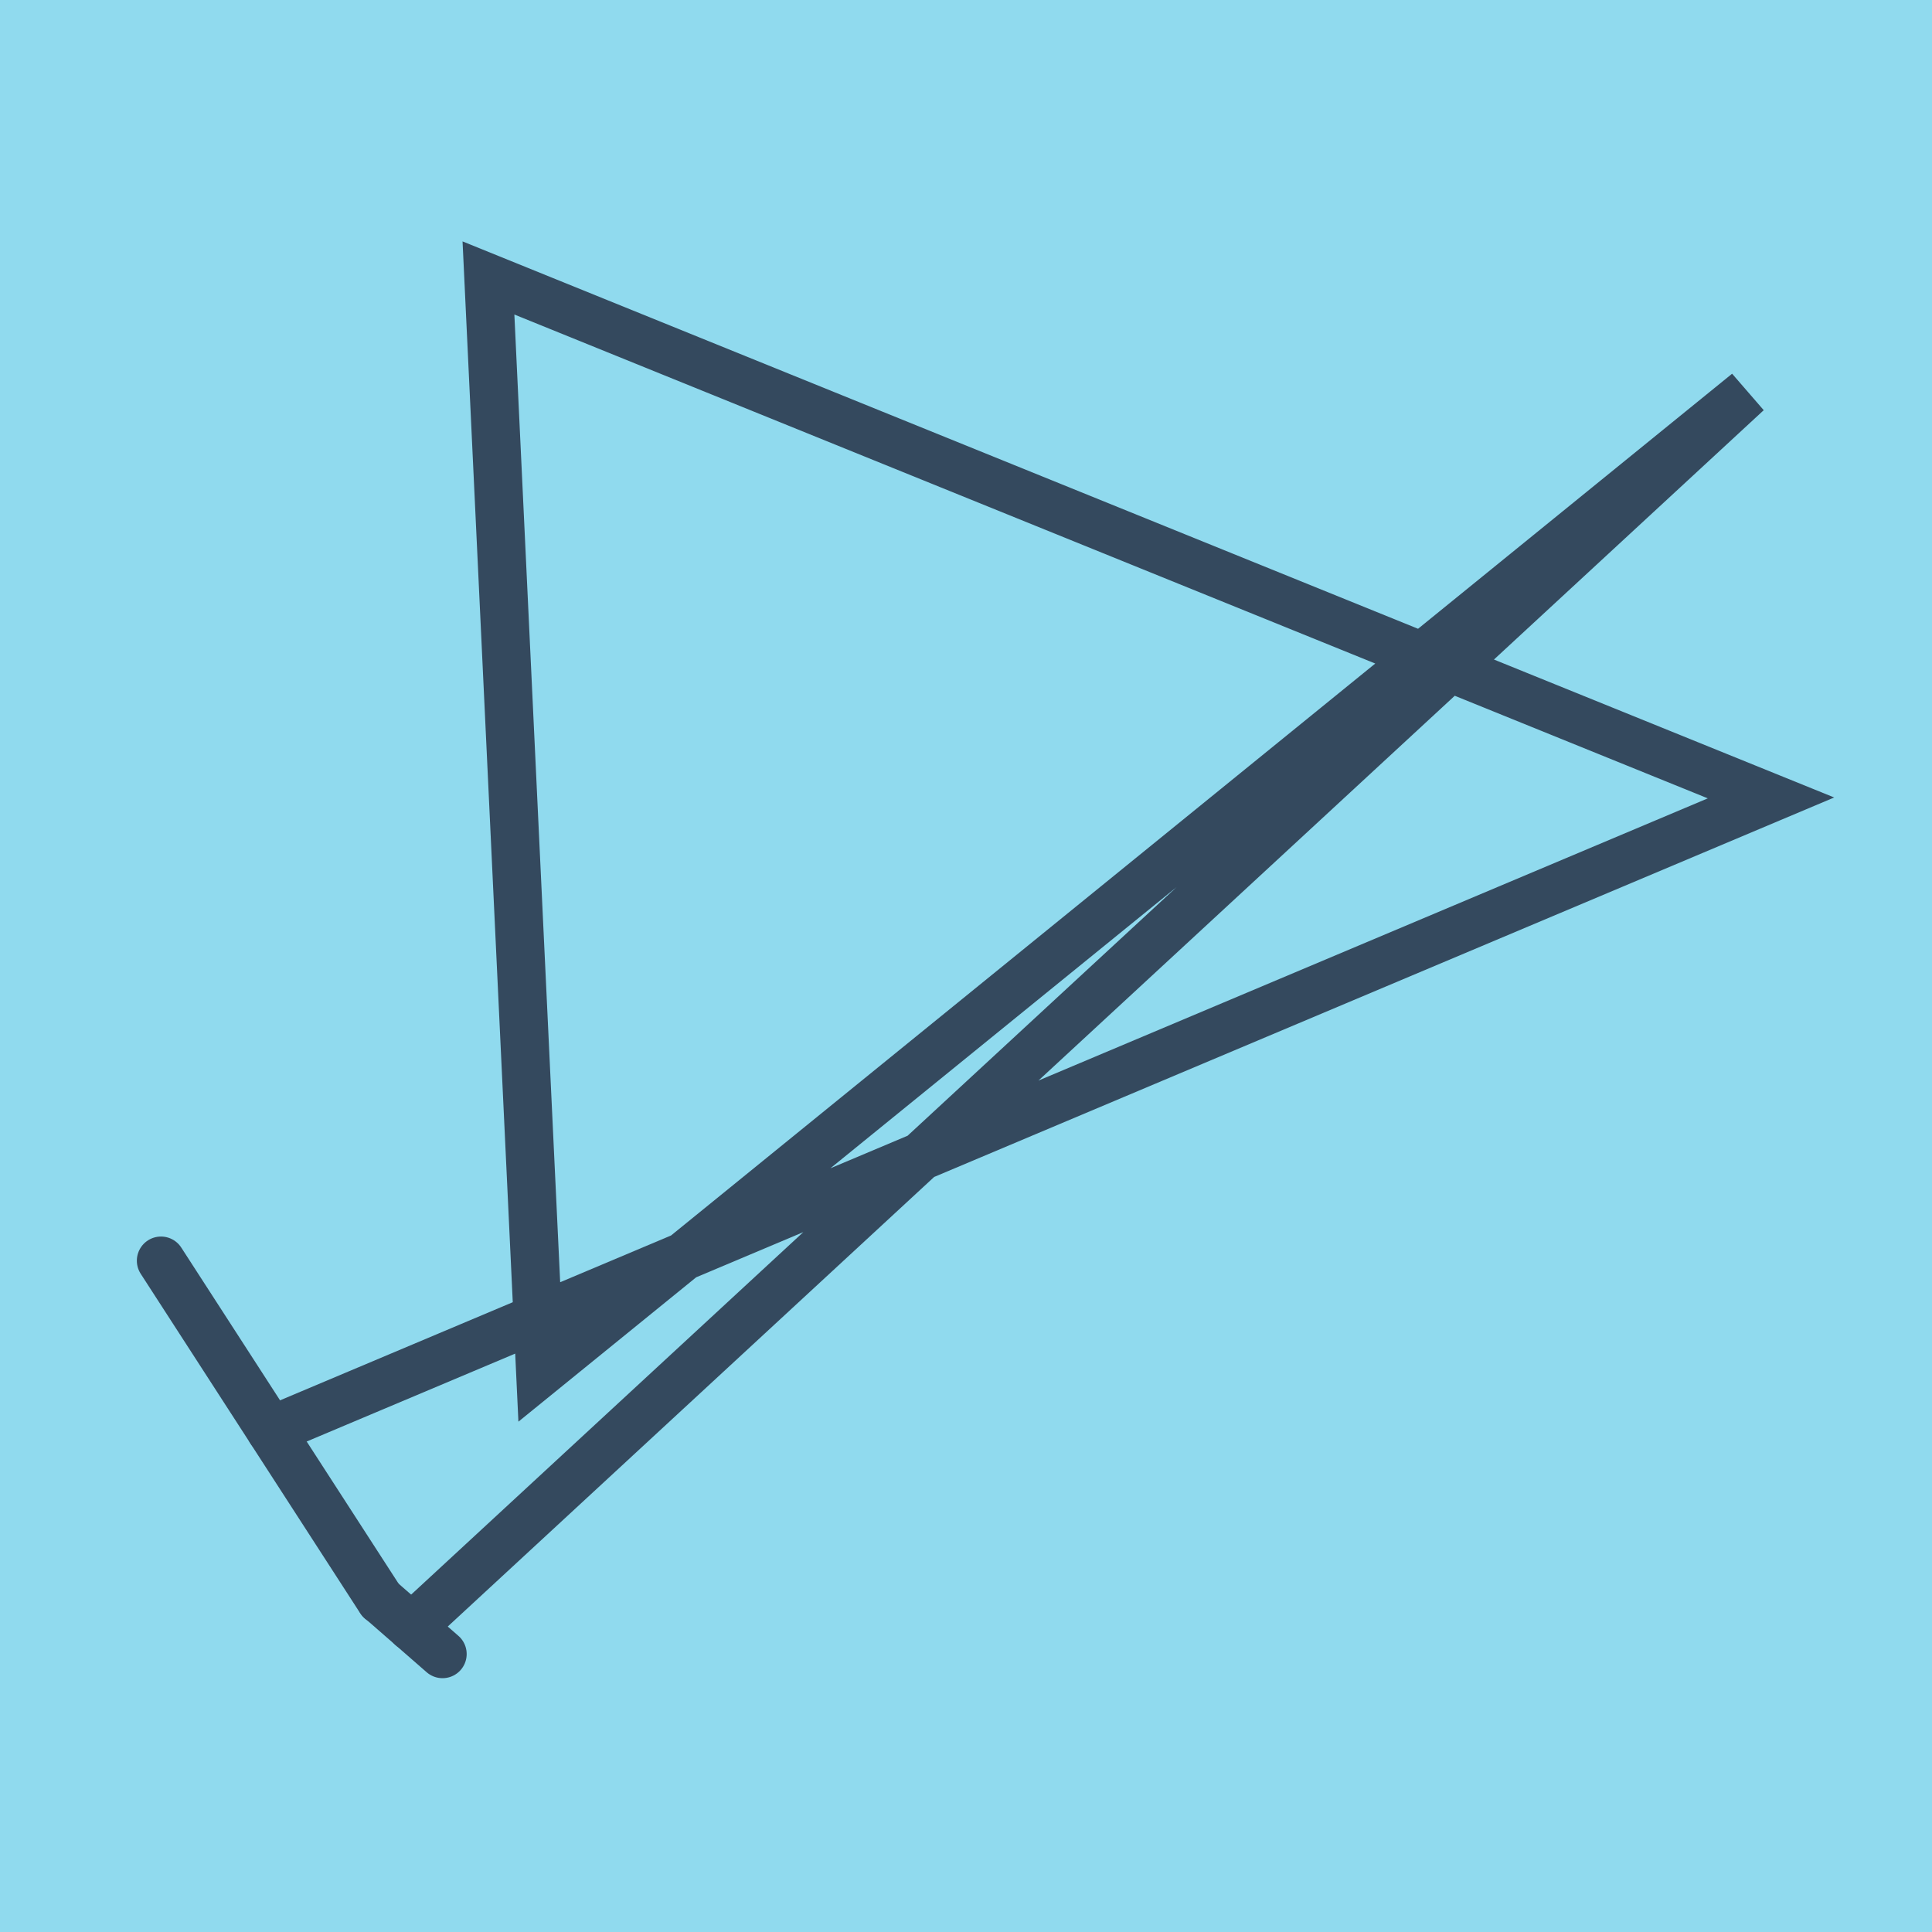 <?xml version="1.0" encoding="utf-8"?>
<!DOCTYPE svg PUBLIC "-//W3C//DTD SVG 1.1//EN" "http://www.w3.org/Graphics/SVG/1.1/DTD/svg11.dtd">
<svg xmlns="http://www.w3.org/2000/svg" xmlns:xlink="http://www.w3.org/1999/xlink" viewBox="-10 -10 120 120" preserveAspectRatio="xMidYMid meet">
	<path style="fill:#90daee" d="M-10-10h120v120H-10z"/>
			<polyline stroke-linecap="round" points="13.637,89.393 0,68.304 " style="fill:none;stroke:#34495e;stroke-width: 3px"/>
			<polyline stroke-linecap="round" points="13.645,89.384 17.486,92.735 " style="fill:none;stroke:#34495e;stroke-width: 3px"/>
			<polyline stroke-linecap="round" points="6.818,78.848 100,39.56 20.339,7.265 23.558,75.267 98.53,14.376 15.565,91.06 " style="fill:none;stroke:#34495e;stroke-width: 3px"/>
	</svg>
